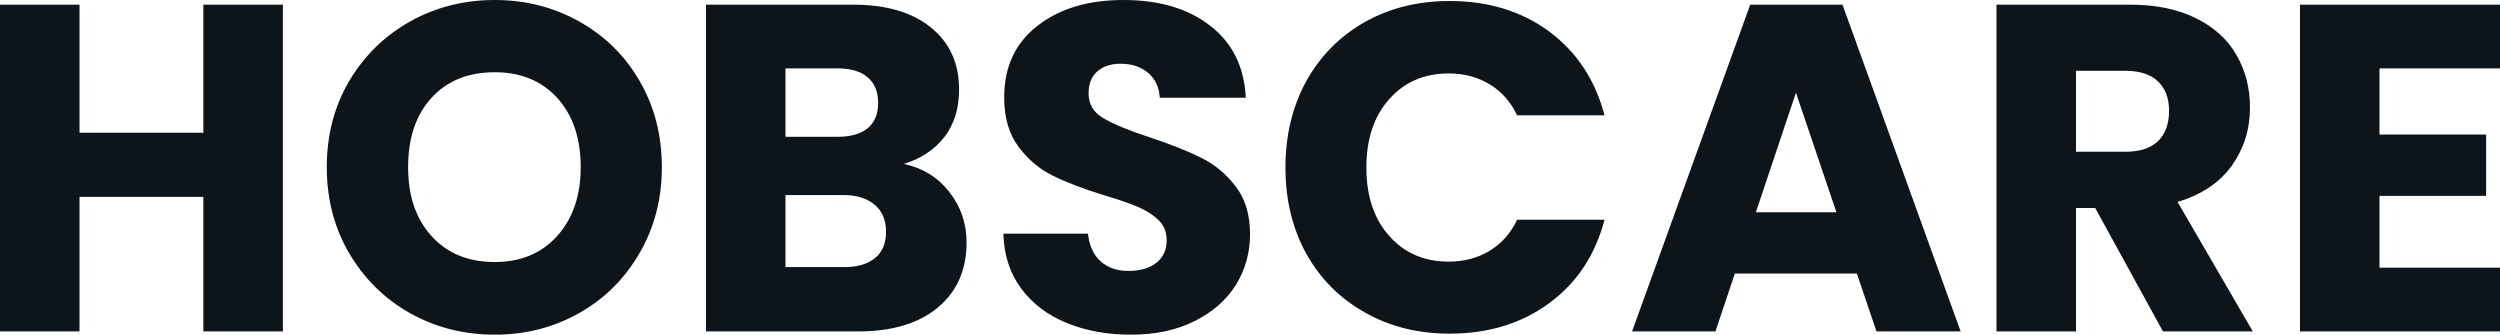 <svg fill="#0d141a" viewBox="0 0 123.556 16.537" height="100%" width="100%" xmlns="http://www.w3.org/2000/svg"><path preserveAspectRatio="none" d="M10.05 0.23L13.98 0.23L13.98 16.38L10.05 16.38L10.05 9.73L3.93 9.73L3.93 16.38L0 16.38L0 0.23L3.93 0.23L3.93 6.56L10.05 6.56L10.05 0.23ZM24.45 16.54Q22.17 16.54 20.27 15.48Q18.38 14.42 17.26 12.52Q16.15 10.63 16.15 8.26L16.15 8.26Q16.15 5.89 17.26 4.00Q18.38 2.12 20.27 1.06Q22.17 0 24.45 0L24.45 0Q26.73 0 28.62 1.06Q30.52 2.12 31.61 4.00Q32.71 5.89 32.71 8.26L32.71 8.26Q32.71 10.63 31.60 12.52Q30.50 14.42 28.61 15.48Q26.73 16.54 24.45 16.54L24.45 16.54ZM24.45 12.95Q26.38 12.95 27.54 11.66Q28.70 10.37 28.70 8.26L28.70 8.26Q28.70 6.12 27.54 4.84Q26.38 3.57 24.45 3.57L24.45 3.57Q22.49 3.57 21.33 4.83Q20.17 6.10 20.17 8.26L20.17 8.26Q20.17 10.40 21.33 11.67Q22.49 12.95 24.45 12.95L24.45 12.95ZM44.67 8.10Q46.07 8.40 46.92 9.49Q47.77 10.58 47.77 11.98L47.77 11.98Q47.77 14.01 46.36 15.19Q44.94 16.38 42.41 16.38L42.41 16.38L34.89 16.38L34.89 0.23L42.16 0.23Q44.62 0.23 46.01 1.36Q47.40 2.48 47.40 4.42L47.40 4.42Q47.40 5.84 46.66 6.79Q45.91 7.73 44.67 8.10L44.67 8.10ZM38.82 3.38L38.82 6.76L41.40 6.76Q42.37 6.76 42.88 6.34Q43.40 5.91 43.40 5.08L43.40 5.08Q43.40 4.26 42.88 3.82Q42.37 3.38 41.40 3.38L41.40 3.38L38.82 3.38ZM41.72 13.20Q42.71 13.20 43.25 12.75Q43.79 12.31 43.79 11.45L43.79 11.45Q43.79 10.60 43.23 10.12Q42.66 9.64 41.68 9.64L41.68 9.64L38.82 9.64L38.82 13.20L41.72 13.20ZM55.89 16.54Q54.12 16.54 52.72 15.96Q51.31 15.39 50.47 14.26Q49.63 13.13 49.59 11.55L49.59 11.55L53.77 11.55Q53.87 12.44 54.39 12.91Q54.92 13.39 55.77 13.39L55.77 13.39Q56.65 13.39 57.16 12.98Q57.66 12.58 57.66 11.87L57.66 11.87Q57.66 11.27 57.26 10.88Q56.86 10.49 56.27 10.24Q55.68 9.98 54.60 9.66L54.60 9.66Q53.04 9.18 52.05 8.69Q51.06 8.21 50.35 7.27Q49.63 6.33 49.63 4.81L49.63 4.81Q49.63 2.55 51.27 1.28Q52.90 0 55.52 0L55.52 0Q58.19 0 59.82 1.28Q61.46 2.55 61.57 4.83L61.57 4.83L57.32 4.83Q57.27 4.05 56.74 3.60Q56.21 3.15 55.38 3.15L55.38 3.15Q54.67 3.15 54.23 3.53Q53.80 3.91 53.80 4.62L53.80 4.62Q53.80 5.41 54.53 5.84Q55.27 6.28 56.83 6.79L56.83 6.79Q58.40 7.31 59.37 7.80Q60.35 8.28 61.06 9.20Q61.78 10.12 61.78 11.57L61.78 11.57Q61.78 12.95 61.08 14.08Q60.38 15.20 59.04 15.87Q57.71 16.54 55.89 16.54L55.89 16.54ZM63.53 8.28Q63.53 5.89 64.56 4.01Q65.60 2.14 67.45 1.09Q69.30 0.05 71.64 0.05L71.64 0.05Q74.52 0.05 76.57 1.56Q78.61 3.08 79.30 5.70L79.30 5.70L74.98 5.70Q74.50 4.69 73.61 4.16Q72.73 3.63 71.60 3.63L71.60 3.63Q69.78 3.63 68.66 4.90Q67.53 6.16 67.53 8.28L67.53 8.28Q67.53 10.40 68.66 11.66Q69.78 12.93 71.60 12.93L71.60 12.93Q72.73 12.93 73.61 12.40Q74.50 11.87 74.98 10.86L74.98 10.86L79.30 10.86Q78.61 13.48 76.57 14.98Q74.52 16.49 71.64 16.49L71.64 16.49Q69.30 16.49 67.45 15.44Q65.60 14.40 64.56 12.54Q63.53 10.67 63.53 8.28L63.53 8.28ZM92.74 16.38L91.77 13.52L85.74 13.52L84.78 16.38L80.66 16.38L86.50 0.23L91.06 0.23L96.90 16.38L92.74 16.38ZM86.78 10.49L90.76 10.49L88.76 4.58L86.78 10.49ZM111.34 16.38L106.90 16.38L103.55 10.28L102.60 10.28L102.60 16.38L98.67 16.38L98.67 0.23L105.27 0.23Q107.18 0.23 108.53 0.90Q109.87 1.56 110.54 2.73Q111.20 3.89 111.20 5.31L111.20 5.31Q111.20 6.92 110.30 8.19Q109.39 9.45 107.62 9.98L107.62 9.98L111.34 16.38ZM102.60 3.50L102.60 7.50L105.04 7.50Q106.12 7.50 106.66 6.97Q107.20 6.44 107.20 5.47L107.20 5.47Q107.20 4.55 106.66 4.03Q106.12 3.50 105.04 3.50L105.04 3.50L102.60 3.50ZM123.56 3.38L117.60 3.38L117.60 6.65L122.87 6.65L122.87 9.68L117.60 9.68L117.60 13.23L123.56 13.23L123.56 16.38L113.67 16.38L113.67 0.23L123.56 0.23L123.56 3.38Z"></path></svg>